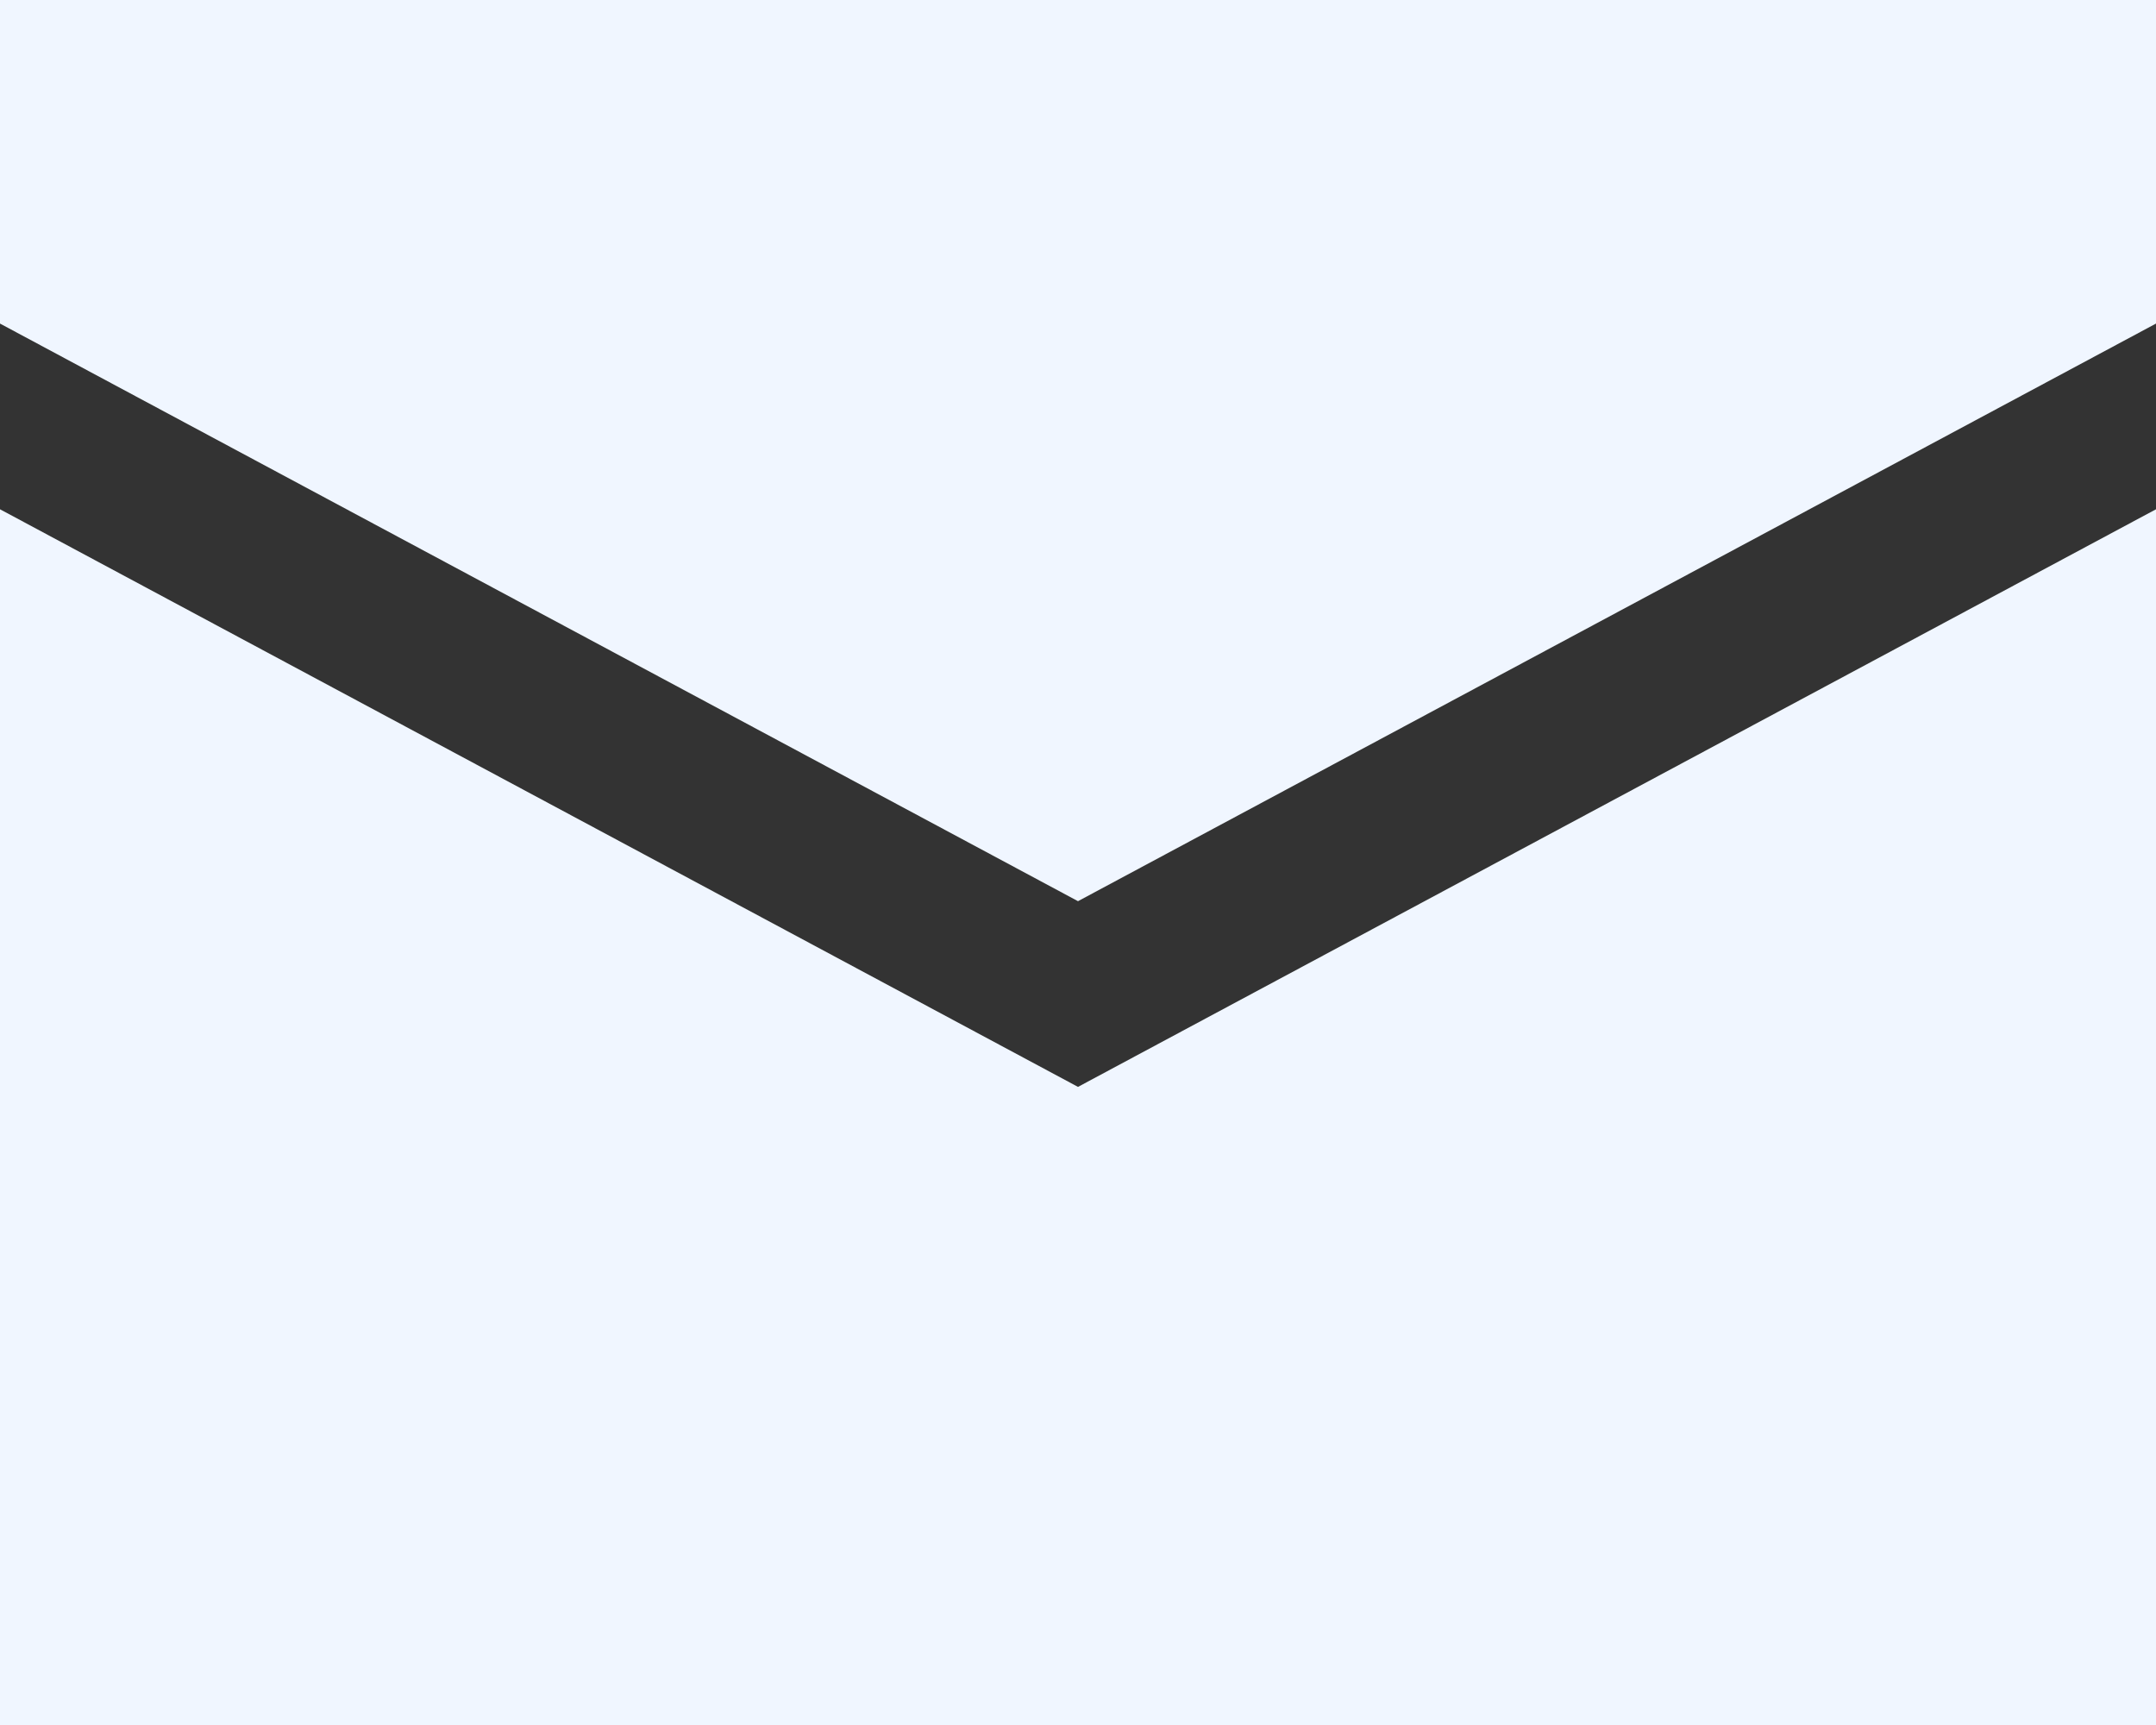 <svg width="160px" height="128px" viewBox="0 0 160 128" xmlns="http://www.w3.org/2000/svg" xmlns:xlink="http://www.w3.org/1999/xlink">
<rect x="0" y="0" width="160" height="128" fill="#333333" stroke="none"/>
<!-- This has been modified (by hand!) to fit the style of sharnoff.io -->
<!-- Original source: https://commons.wikimedia.org/wiki/File:Emoji_u2709.svg -->
<g>
<polygon points="0,0 0,24.01 80,66.87 160,24.01 160,0"     style="fill-rule:evenodd;clip-rule:evenodd;fill:#f0f6ff;"/>
<polygon points="0,37.79 0,128 160,128 160,37.79 80,80.65" style="fill-rule:evenodd;clip-rule:evenodd;fill:#f0f6ff;"/>
</g>
</svg>
